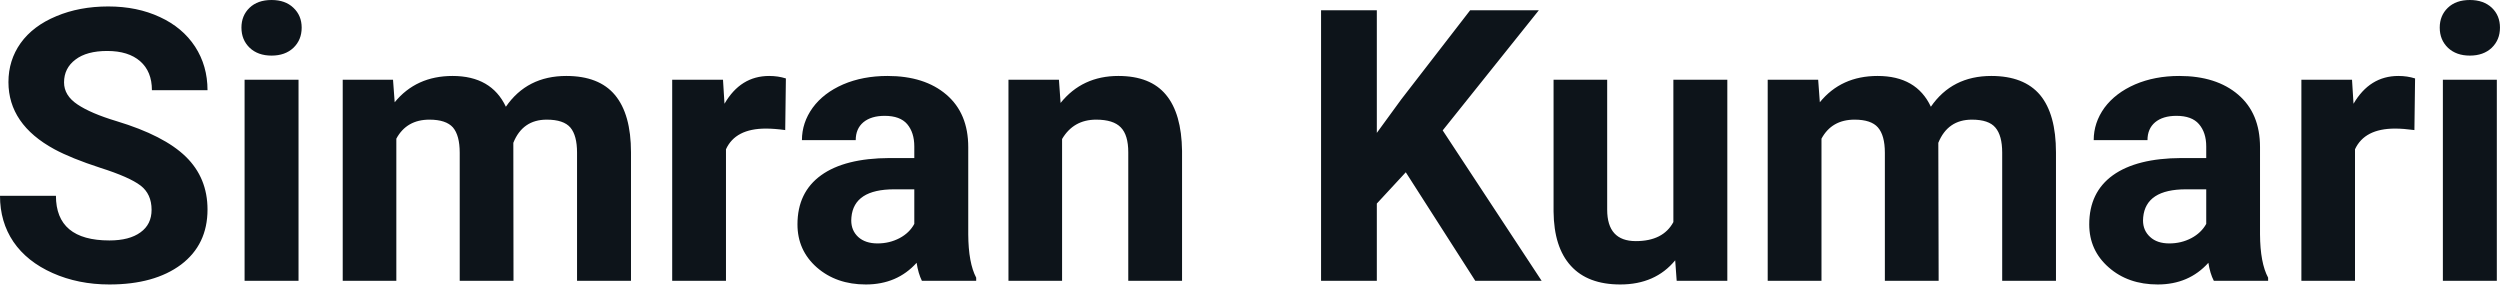 <svg fill="#0d141a" viewBox="0 0 151.072 17.194" height="100%" width="100%" xmlns="http://www.w3.org/2000/svg"><path preserveAspectRatio="none" d="M9.16 12.68L9.16 12.68Q9.16 11.72 8.49 11.21Q7.82 10.70 6.06 10.14Q4.31 9.57 3.29 9.02L3.29 9.02Q0.51 7.51 0.51 4.96L0.51 4.96Q0.51 3.64 1.25 2.60Q2.00 1.56 3.40 0.98Q4.80 0.39 6.54 0.39L6.54 0.39Q8.29 0.39 9.66 1.03Q11.03 1.66 11.79 2.82Q12.54 3.98 12.54 5.45L12.54 5.45L9.18 5.45Q9.18 4.32 8.47 3.70Q7.76 3.08 6.48 3.08L6.48 3.08Q5.24 3.08 4.56 3.60Q3.87 4.12 3.87 4.98L3.87 4.98Q3.87 5.77 4.68 6.31Q5.48 6.85 7.04 7.32L7.04 7.32Q9.92 8.19 11.23 9.47Q12.54 10.75 12.54 12.66L12.54 12.66Q12.54 14.78 10.94 15.99Q9.33 17.19 6.61 17.19L6.61 17.19Q4.73 17.19 3.18 16.50Q1.63 15.81 0.81 14.61Q0 13.41 0 11.83L0 11.83L3.38 11.83Q3.38 14.53 6.61 14.53L6.61 14.53Q7.82 14.53 8.49 14.04Q9.16 13.56 9.16 12.68ZM18.04 4.82L18.04 16.97L14.78 16.97L14.78 4.82L18.04 4.82ZM14.59 1.67L14.59 1.67Q14.59 0.94 15.08 0.47Q15.57 0 16.41 0L16.41 0Q17.24 0 17.73 0.47Q18.23 0.94 18.23 1.67L18.23 1.67Q18.23 2.41 17.73 2.89Q17.23 3.36 16.41 3.36Q15.59 3.36 15.09 2.89Q14.59 2.41 14.59 1.67ZM20.71 4.82L23.75 4.82L23.85 6.18Q25.15 4.59 27.35 4.59L27.35 4.59Q29.69 4.59 30.57 6.45L30.57 6.45Q31.85 4.59 34.22 4.59L34.22 4.59Q36.20 4.59 37.16 5.74Q38.13 6.90 38.13 9.21L38.13 9.21L38.13 16.97L34.87 16.97L34.87 9.22Q34.87 8.19 34.47 7.71Q34.06 7.23 33.04 7.23L33.04 7.23Q31.58 7.23 31.02 8.63L31.02 8.63L31.03 16.97L27.78 16.97L27.78 9.23Q27.78 8.18 27.37 7.70Q26.95 7.23 25.95 7.23L25.95 7.23Q24.57 7.23 23.95 8.38L23.95 8.38L23.95 16.97L20.71 16.97L20.71 4.82ZM47.49 4.74L47.45 7.86Q46.79 7.77 46.28 7.77L46.28 7.77Q44.44 7.77 43.87 9.02L43.87 9.02L43.87 16.97L40.62 16.97L40.62 4.82L43.69 4.82L43.78 6.27Q44.75 4.59 46.48 4.59L46.48 4.59Q47.02 4.59 47.49 4.74L47.49 4.74ZM58.99 16.97L55.71 16.97Q55.49 16.53 55.39 15.88L55.39 15.88Q54.21 17.19 52.32 17.19L52.32 17.19Q50.54 17.19 49.36 16.16Q48.19 15.13 48.19 13.56L48.19 13.56Q48.19 11.62 49.62 10.59Q51.05 9.56 53.76 9.55L53.76 9.55L55.25 9.55L55.25 8.85Q55.25 8.01 54.82 7.50Q54.39 7.00 53.46 7.00L53.46 7.00Q52.64 7.00 52.17 7.39Q51.71 7.78 51.71 8.47L51.71 8.47L48.46 8.47Q48.46 7.41 49.11 6.51Q49.76 5.62 50.95 5.10Q52.14 4.59 53.63 4.59L53.63 4.59Q55.87 4.59 57.19 5.72Q58.51 6.85 58.51 8.89L58.51 8.89L58.51 14.16Q58.52 15.89 58.99 16.78L58.99 16.78L58.99 16.97ZM53.03 14.71L53.03 14.71Q53.75 14.71 54.36 14.39Q54.96 14.07 55.25 13.53L55.25 13.53L55.25 11.44L54.04 11.44Q51.60 11.44 51.45 13.13L51.45 13.13L51.44 13.32Q51.44 13.93 51.86 14.32Q52.29 14.71 53.03 14.71ZM60.94 4.82L63.99 4.82L64.09 6.22Q65.40 4.59 67.58 4.59L67.58 4.59Q69.52 4.59 70.46 5.73Q71.40 6.86 71.43 9.12L71.43 9.12L71.43 16.97L68.18 16.97L68.18 9.20Q68.18 8.16 67.73 7.70Q67.28 7.23 66.24 7.23L66.24 7.23Q64.87 7.23 64.18 8.40L64.18 8.40L64.18 16.97L60.94 16.97L60.94 4.82ZM89.15 16.97L84.95 10.41L83.20 12.30L83.20 16.97L79.83 16.97L79.83 0.62L83.20 0.62L83.20 8.03L84.68 6.00L88.84 0.62L92.99 0.62L87.18 7.88L93.16 16.97L89.15 16.97ZM101.32 16.97L101.23 15.73Q100.03 17.19 97.91 17.19L97.91 17.19Q95.95 17.19 94.93 16.07Q93.90 14.95 93.88 12.78L93.88 12.78L93.88 4.82L97.12 4.82L97.12 12.67Q97.12 14.57 98.85 14.57L98.85 14.57Q100.50 14.57 101.12 13.42L101.12 13.42L101.12 4.82L104.38 4.82L104.38 16.97L101.32 16.97ZM106.82 4.82L109.87 4.82L109.97 6.18Q111.26 4.59 113.46 4.59L113.46 4.59Q115.81 4.59 116.68 6.45L116.68 6.45Q117.96 4.59 120.33 4.59L120.33 4.59Q122.31 4.59 123.28 5.74Q124.24 6.90 124.24 9.21L124.24 9.21L124.24 16.97L120.99 16.97L120.99 9.22Q120.99 8.19 120.58 7.71Q120.18 7.23 119.16 7.23L119.16 7.23Q117.70 7.23 117.13 8.63L117.13 8.63L117.15 16.97L113.90 16.97L113.90 9.23Q113.90 8.18 113.48 7.70Q113.07 7.23 112.07 7.23L112.07 7.23Q110.69 7.23 110.07 8.38L110.07 8.38L110.07 16.97L106.82 16.97L106.82 4.82ZM137.06 16.97L133.78 16.97Q133.55 16.53 133.45 15.88L133.45 15.88Q132.27 17.19 130.39 17.19L130.39 17.19Q128.60 17.19 127.43 16.16Q126.25 15.13 126.25 13.56L126.25 13.56Q126.25 11.62 127.68 10.59Q129.12 9.56 131.82 9.55L131.82 9.55L133.32 9.55L133.32 8.85Q133.32 8.01 132.88 7.50Q132.45 7.00 131.52 7.00L131.52 7.00Q130.70 7.00 130.23 7.39Q129.77 7.78 129.77 8.47L129.77 8.47L126.52 8.47Q126.52 7.41 127.17 6.51Q127.83 5.62 129.02 5.10Q130.21 4.59 131.69 4.59L131.69 4.59Q133.93 4.59 135.25 5.72Q136.57 6.85 136.57 8.89L136.57 8.89L136.57 14.16Q136.58 15.89 137.06 16.78L137.06 16.78L137.06 16.97ZM131.09 14.71L131.09 14.71Q131.81 14.71 132.42 14.39Q133.02 14.07 133.32 13.53L133.32 13.53L133.32 11.44L132.10 11.44Q129.67 11.44 129.51 13.13L129.51 13.13L129.50 13.32Q129.50 13.93 129.93 14.32Q130.35 14.71 131.09 14.71ZM145.94 4.74L145.90 7.86Q145.23 7.77 144.73 7.77L144.73 7.77Q142.89 7.77 142.31 9.02L142.31 9.02L142.31 16.97L139.07 16.97L139.07 4.82L142.13 4.82L142.22 6.27Q143.20 4.59 144.93 4.59L144.93 4.59Q145.47 4.59 145.94 4.74L145.94 4.74ZM150.88 4.82L150.88 16.97L147.62 16.97L147.62 4.82L150.88 4.82ZM147.43 1.67L147.43 1.67Q147.43 0.94 147.92 0.47Q148.41 0 149.25 0L149.25 0Q150.08 0 150.58 0.47Q151.07 0.94 151.07 1.67L151.07 1.67Q151.07 2.41 150.57 2.89Q150.07 3.36 149.25 3.36Q148.43 3.36 147.93 2.89Q147.43 2.41 147.43 1.67Z"></path></svg>